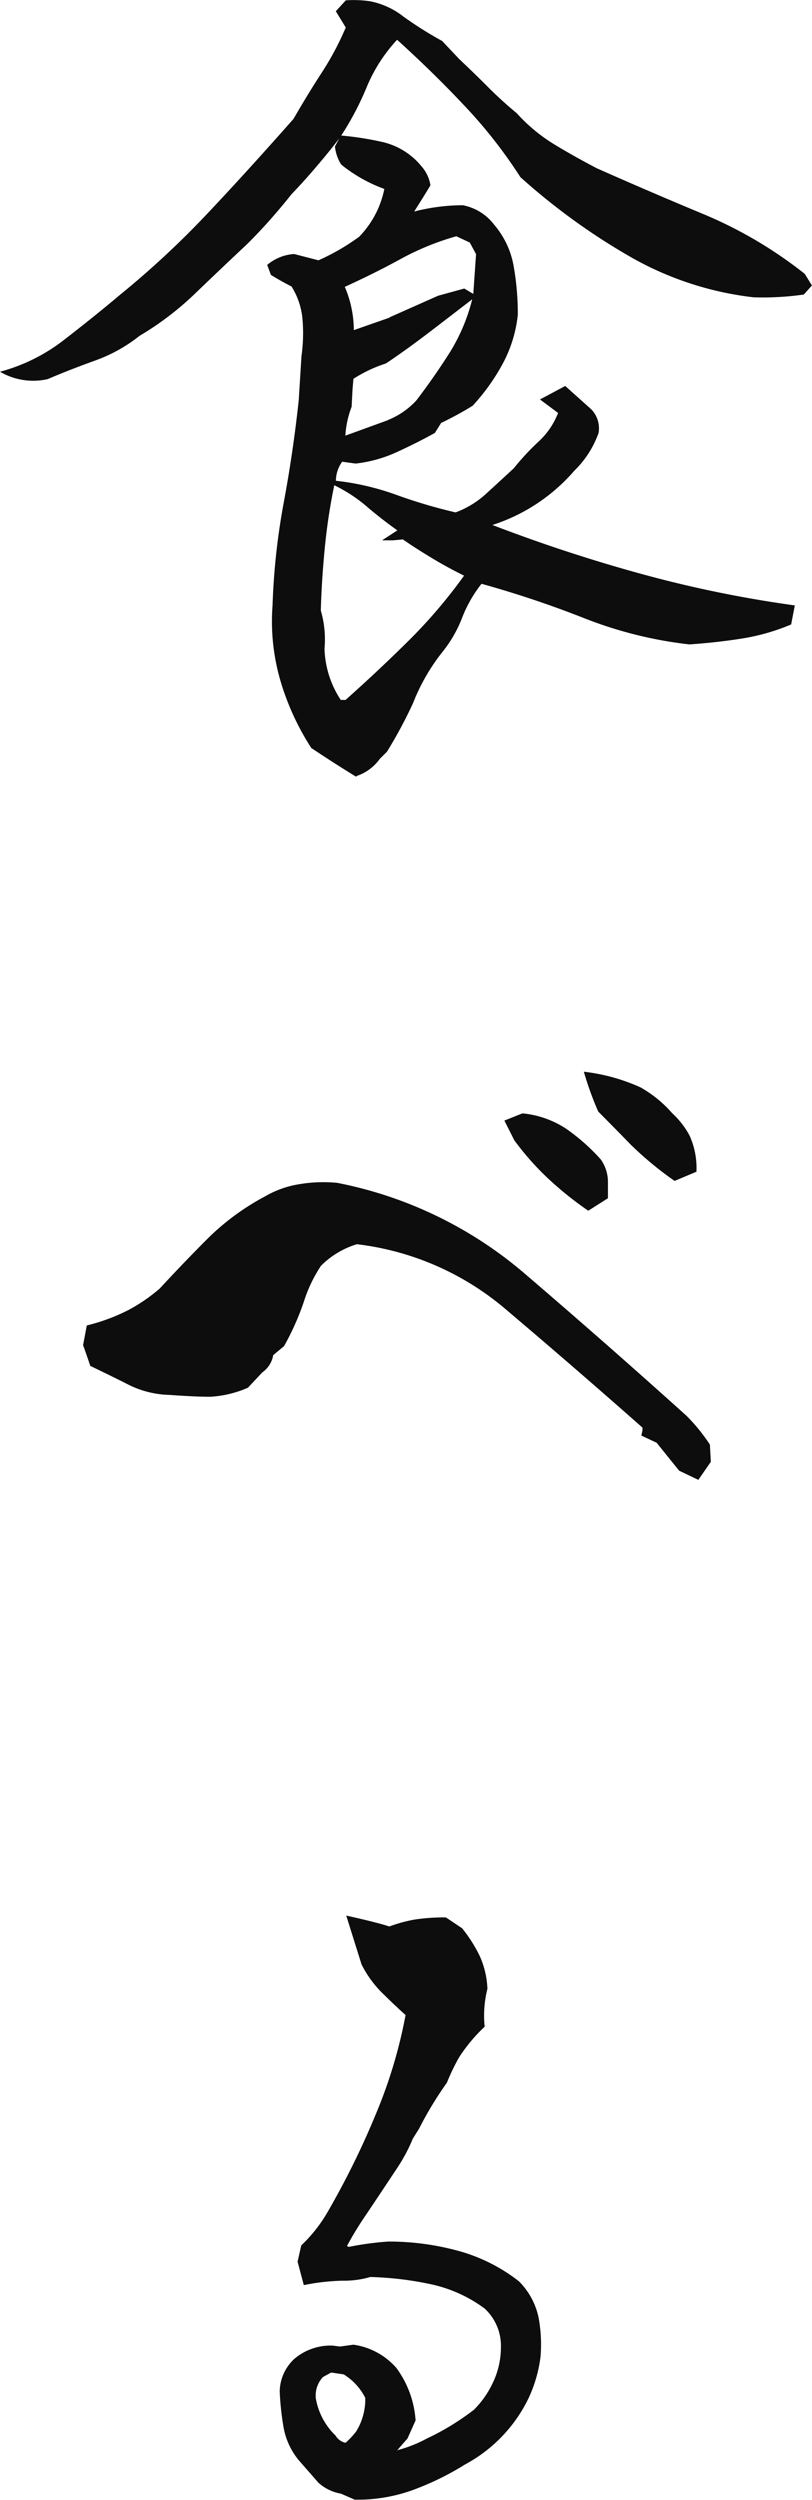 <svg xmlns="http://www.w3.org/2000/svg" width="70" height="215.426" viewBox="0 0 70 215.426"><defs><style>.a{fill:#0d0d0d;}</style></defs><g transform="translate(-0.01 0.056)"><path class="a" d="M30.72,66.884c-1.35-.828-2.637-1.657-3.877-2.485a22.291,22.291,0,0,1-2.637-5.72,18.284,18.284,0,0,1-.7-6.58,58.775,58.775,0,0,1,.969-8.874q.81-4.349,1.287-8.794L26,30.623a14.188,14.188,0,0,0,.079-3.266,6.337,6.337,0,0,0-.937-2.724c-.62-.319-1.223-.653-1.779-1l-.318-.86a3.972,3.972,0,0,1,2.32-.94l2.1.542a19.065,19.065,0,0,0,3.5-2.023,8.214,8.214,0,0,0,2.177-4.126,13,13,0,0,1-3.718-2.1,3.607,3.607,0,0,1-.54-1.561l.381-.7c-.667.876-1.35,1.7-2.018,2.485s-1.366,1.561-2.1,2.326c-.62.781-1.239,1.514-1.859,2.215s-1.271,1.386-1.938,2.055c-1.493,1.4-2.987,2.82-4.464,4.238a25.857,25.857,0,0,1-4.846,3.7,13.449,13.449,0,0,1-3.845,2.135c-1.366.494-2.733,1.02-4.067,1.593A5.639,5.639,0,0,1,.01,31.977,15.477,15.477,0,0,0,5.443,29.3c1.652-1.275,3.289-2.581,4.893-3.935a78.137,78.137,0,0,0,7.8-7.281c2.463-2.613,4.846-5.258,7.181-7.9.778-1.354,1.573-2.661,2.4-3.935a25.366,25.366,0,0,0,2.1-3.935l-.858-1.4.858-.94a9.76,9.76,0,0,1,2.1.08,6.736,6.736,0,0,1,2.876,1.322,32.392,32.392,0,0,0,3.336,2.1L39.6,5.036c.826.781,1.652,1.577,2.478,2.406S43.732,9.019,44.558,9.7a14.566,14.566,0,0,0,3.3,2.724c1.207.733,2.415,1.4,3.606,2.023q4.576,2.031,9.231,3.967a36.935,36.935,0,0,1,8.69,5.13l.62,1-.7.781a24.759,24.759,0,0,1-4.337.239,27.793,27.793,0,0,1-10.788-3.585,55.574,55.574,0,0,1-9.31-6.771,41.692,41.692,0,0,0-4.893-6.229c-1.859-1.976-3.781-3.84-5.735-5.608a13.737,13.737,0,0,0-2.606,4.047,25.329,25.329,0,0,1-2.208,4.206,26.488,26.488,0,0,1,3.686.589,6.112,6.112,0,0,1,3.225,2.055,3.226,3.226,0,0,1,.778,1.641c-.461.781-.937,1.529-1.4,2.262a17.03,17.03,0,0,1,4.194-.542,4.471,4.471,0,0,1,2.717,1.7A7.466,7.466,0,0,1,44.3,22.928a23.716,23.716,0,0,1,.35,4.126,11.372,11.372,0,0,1-1.287,4.206,17.839,17.839,0,0,1-2.606,3.648,29.156,29.156,0,0,1-2.717,1.482l-.54.86c-1.033.574-2.113,1.115-3.257,1.641a11.615,11.615,0,0,1-3.575,1l-1.16-.159a2.814,2.814,0,0,0-.54,1.641,22.45,22.45,0,0,1,5.2,1.211A45.137,45.137,0,0,0,39.284,44.1a8.019,8.019,0,0,0,2.669-1.641c.794-.733,1.589-1.45,2.367-2.183a21.309,21.309,0,0,1,2.1-2.262,6.626,6.626,0,0,0,1.7-2.485L46.56,34.367c.778-.414,1.493-.8,2.177-1.163l2.256,2.023a2.359,2.359,0,0,1,.62,2.023,8.571,8.571,0,0,1-2.1,3.266,15.675,15.675,0,0,1-7.054,4.668c4.194,1.609,8.452,3.011,12.805,4.206a103.072,103.072,0,0,0,13.266,2.724l-.318,1.641a18.128,18.128,0,0,1-4.226,1.211c-1.478.239-2.987.4-4.544.51a35.566,35.566,0,0,1-9.072-2.262,90.119,90.119,0,0,0-8.849-2.963,11.281,11.281,0,0,0-1.668,2.916,11.026,11.026,0,0,1-1.668,2.916,17.047,17.047,0,0,0-2.558,4.429,39.393,39.393,0,0,1-2.256,4.206l-.62.621a4.033,4.033,0,0,1-2.018,1.482Zm-.937-6.612q2.717-2.414,5.386-5.05a44.324,44.324,0,0,0,4.846-5.672q-1.406-.693-2.717-1.482c-.874-.526-1.732-1.067-2.558-1.641l-.858.08h-.937l1.319-.86c-.874-.621-1.764-1.306-2.637-2.055a13.009,13.009,0,0,0-2.8-1.832,50.632,50.632,0,0,0-.81,5.321c-.175,1.784-.3,3.617-.35,5.481a8.807,8.807,0,0,1,.318,3.266,8.434,8.434,0,0,0,1.4,4.429h.381Zm3.8-32.979,4.194-1.864,2.256-.621.778.462.238-3.425-.54-1-1.16-.542A23.025,23.025,0,0,0,34.5,22.29c-1.573.86-3.162,1.641-4.766,2.374a9.513,9.513,0,0,1,.778,3.728l3.1-1.083Zm-.159,8.858a6.725,6.725,0,0,0,2.478-1.7c1.033-1.354,1.986-2.724,2.876-4.126a15.892,15.892,0,0,0,1.938-4.588c-1.35,1.036-2.606,2.007-3.8,2.916s-2.4,1.784-3.638,2.613a11.81,11.81,0,0,0-2.8,1.322l-.079.94L30.323,35a8.217,8.217,0,0,0-.54,2.485l3.638-1.322Z" transform="translate(0 0)"/><path class="a" d="M57.53,93.072l-1.636-.781-1.938-2.406-1.319-.621c.1-.414.127-.653.079-.7q-5.815-5.138-11.6-10.037a24.171,24.171,0,0,0-13-5.751,7.368,7.368,0,0,0-3.1,1.864,12.28,12.28,0,0,0-1.478,3.107,22.657,22.657,0,0,1-1.7,3.808l-.937.781a2.253,2.253,0,0,1-.937,1.482l-1.239,1.322a9.353,9.353,0,0,1-3.257.781c-.826,0-1.986-.048-3.5-.159a8.321,8.321,0,0,1-3.5-.86c-1.033-.526-2.145-1.067-3.336-1.641-.207-.621-.413-1.211-.62-1.784l.318-1.7a16.526,16.526,0,0,0,3.575-1.322,14.664,14.664,0,0,0,2.717-1.864c1.192-1.29,2.526-2.693,4.035-4.206a20.985,20.985,0,0,1,5.036-3.728A8.482,8.482,0,0,1,23.166,67.6a12.405,12.405,0,0,1,3.257-.112,35.188,35.188,0,0,1,16.253,7.9q7.03,6.022,13.854,12.172a15.524,15.524,0,0,1,2.018,2.485l.079,1.482-1.08,1.561ZM48.062,69.891a29.711,29.711,0,0,1-3.575-2.884,24.028,24.028,0,0,1-2.8-3.186l-.858-1.7,1.557-.621a8.25,8.25,0,0,1,3.765,1.322,17.115,17.115,0,0,1,2.987,2.645,3.359,3.359,0,0,1,.62,2.023v1.322Zm7.451-2.565a29.209,29.209,0,0,1-3.845-3.186c-.953-.988-1.875-1.912-2.749-2.8A27.121,27.121,0,0,1,47.68,57.91a16.358,16.358,0,0,1,4.893,1.354,10.389,10.389,0,0,1,2.717,2.215A7.361,7.361,0,0,1,56.8,63.422a6.828,6.828,0,0,1,.588,3.107l-1.859.781Z" transform="translate(2.661 34.386)"/><path class="a" d="M21.7,153.911l-1.239-.542a3.86,3.86,0,0,1-1.938-.94l-1.7-1.944a6.157,6.157,0,0,1-1.287-2.724,24.129,24.129,0,0,1-.35-3.186,3.9,3.9,0,0,1,1.239-2.8,4.815,4.815,0,0,1,3.336-1.163l.62.08,1.16-.159a6.027,6.027,0,0,1,3.718,2.023A8.628,8.628,0,0,1,26.9,147.06l-.7,1.561c-.778.876-1.064,1.227-.858,1a11.374,11.374,0,0,0,2.526-1,21.92,21.92,0,0,0,4.067-2.485,8.233,8.233,0,0,0,1.7-2.485,7.083,7.083,0,0,0,.62-2.884,4.373,4.373,0,0,0-1.4-3.346,11.985,11.985,0,0,0-4.655-2.1,28.391,28.391,0,0,0-5.2-.621,8.033,8.033,0,0,1-2.367.319,18.544,18.544,0,0,0-3.368.382l-.54-2.023.318-1.4a12.684,12.684,0,0,0,2.32-2.963,70.331,70.331,0,0,0,4.115-8.364,41.9,41.9,0,0,0,2.558-8.524c-.413-.366-1.033-.94-1.859-1.753a9.377,9.377,0,0,1-1.938-2.613l-1.319-4.206c1.859.414,3.1.733,3.718.94a12.66,12.66,0,0,1,2.129-.589,16.731,16.731,0,0,1,2.749-.191l1.4.94a12.61,12.61,0,0,1,1.509,2.374,7.594,7.594,0,0,1,.667,2.836,9.436,9.436,0,0,0-.238,3.266,14.244,14.244,0,0,0-2.208,2.645,18.525,18.525,0,0,0-1.049,2.183,31.073,31.073,0,0,0-2.4,3.967l-.54.86a14.285,14.285,0,0,1-1.319,2.485c-1.033,1.561-1.938,2.916-2.717,4.079a28.869,28.869,0,0,0-1.636,2.677l.159.08a25.783,25.783,0,0,1,3.416-.462,22.707,22.707,0,0,1,5.942.781,14.84,14.84,0,0,1,5.306,2.645,6.2,6.2,0,0,1,1.7,3.155,12.666,12.666,0,0,1,.159,3.378,11.912,11.912,0,0,1-1.049,3.585,12.794,12.794,0,0,1-5.465,5.672,24.212,24.212,0,0,1-4.115,2.055,13.941,13.941,0,0,1-4.893.972h-.461ZM20.846,149a6.66,6.66,0,0,0,.937-1,5.26,5.26,0,0,0,.778-2.884,5.039,5.039,0,0,0-1.859-2.023l-1.08-.159-.7.382a2.31,2.31,0,0,0-.62,1.864,5.829,5.829,0,0,0,1.7,3.186,1.311,1.311,0,0,0,.858.621Z" transform="translate(8.937 61.459)"/></g></svg>